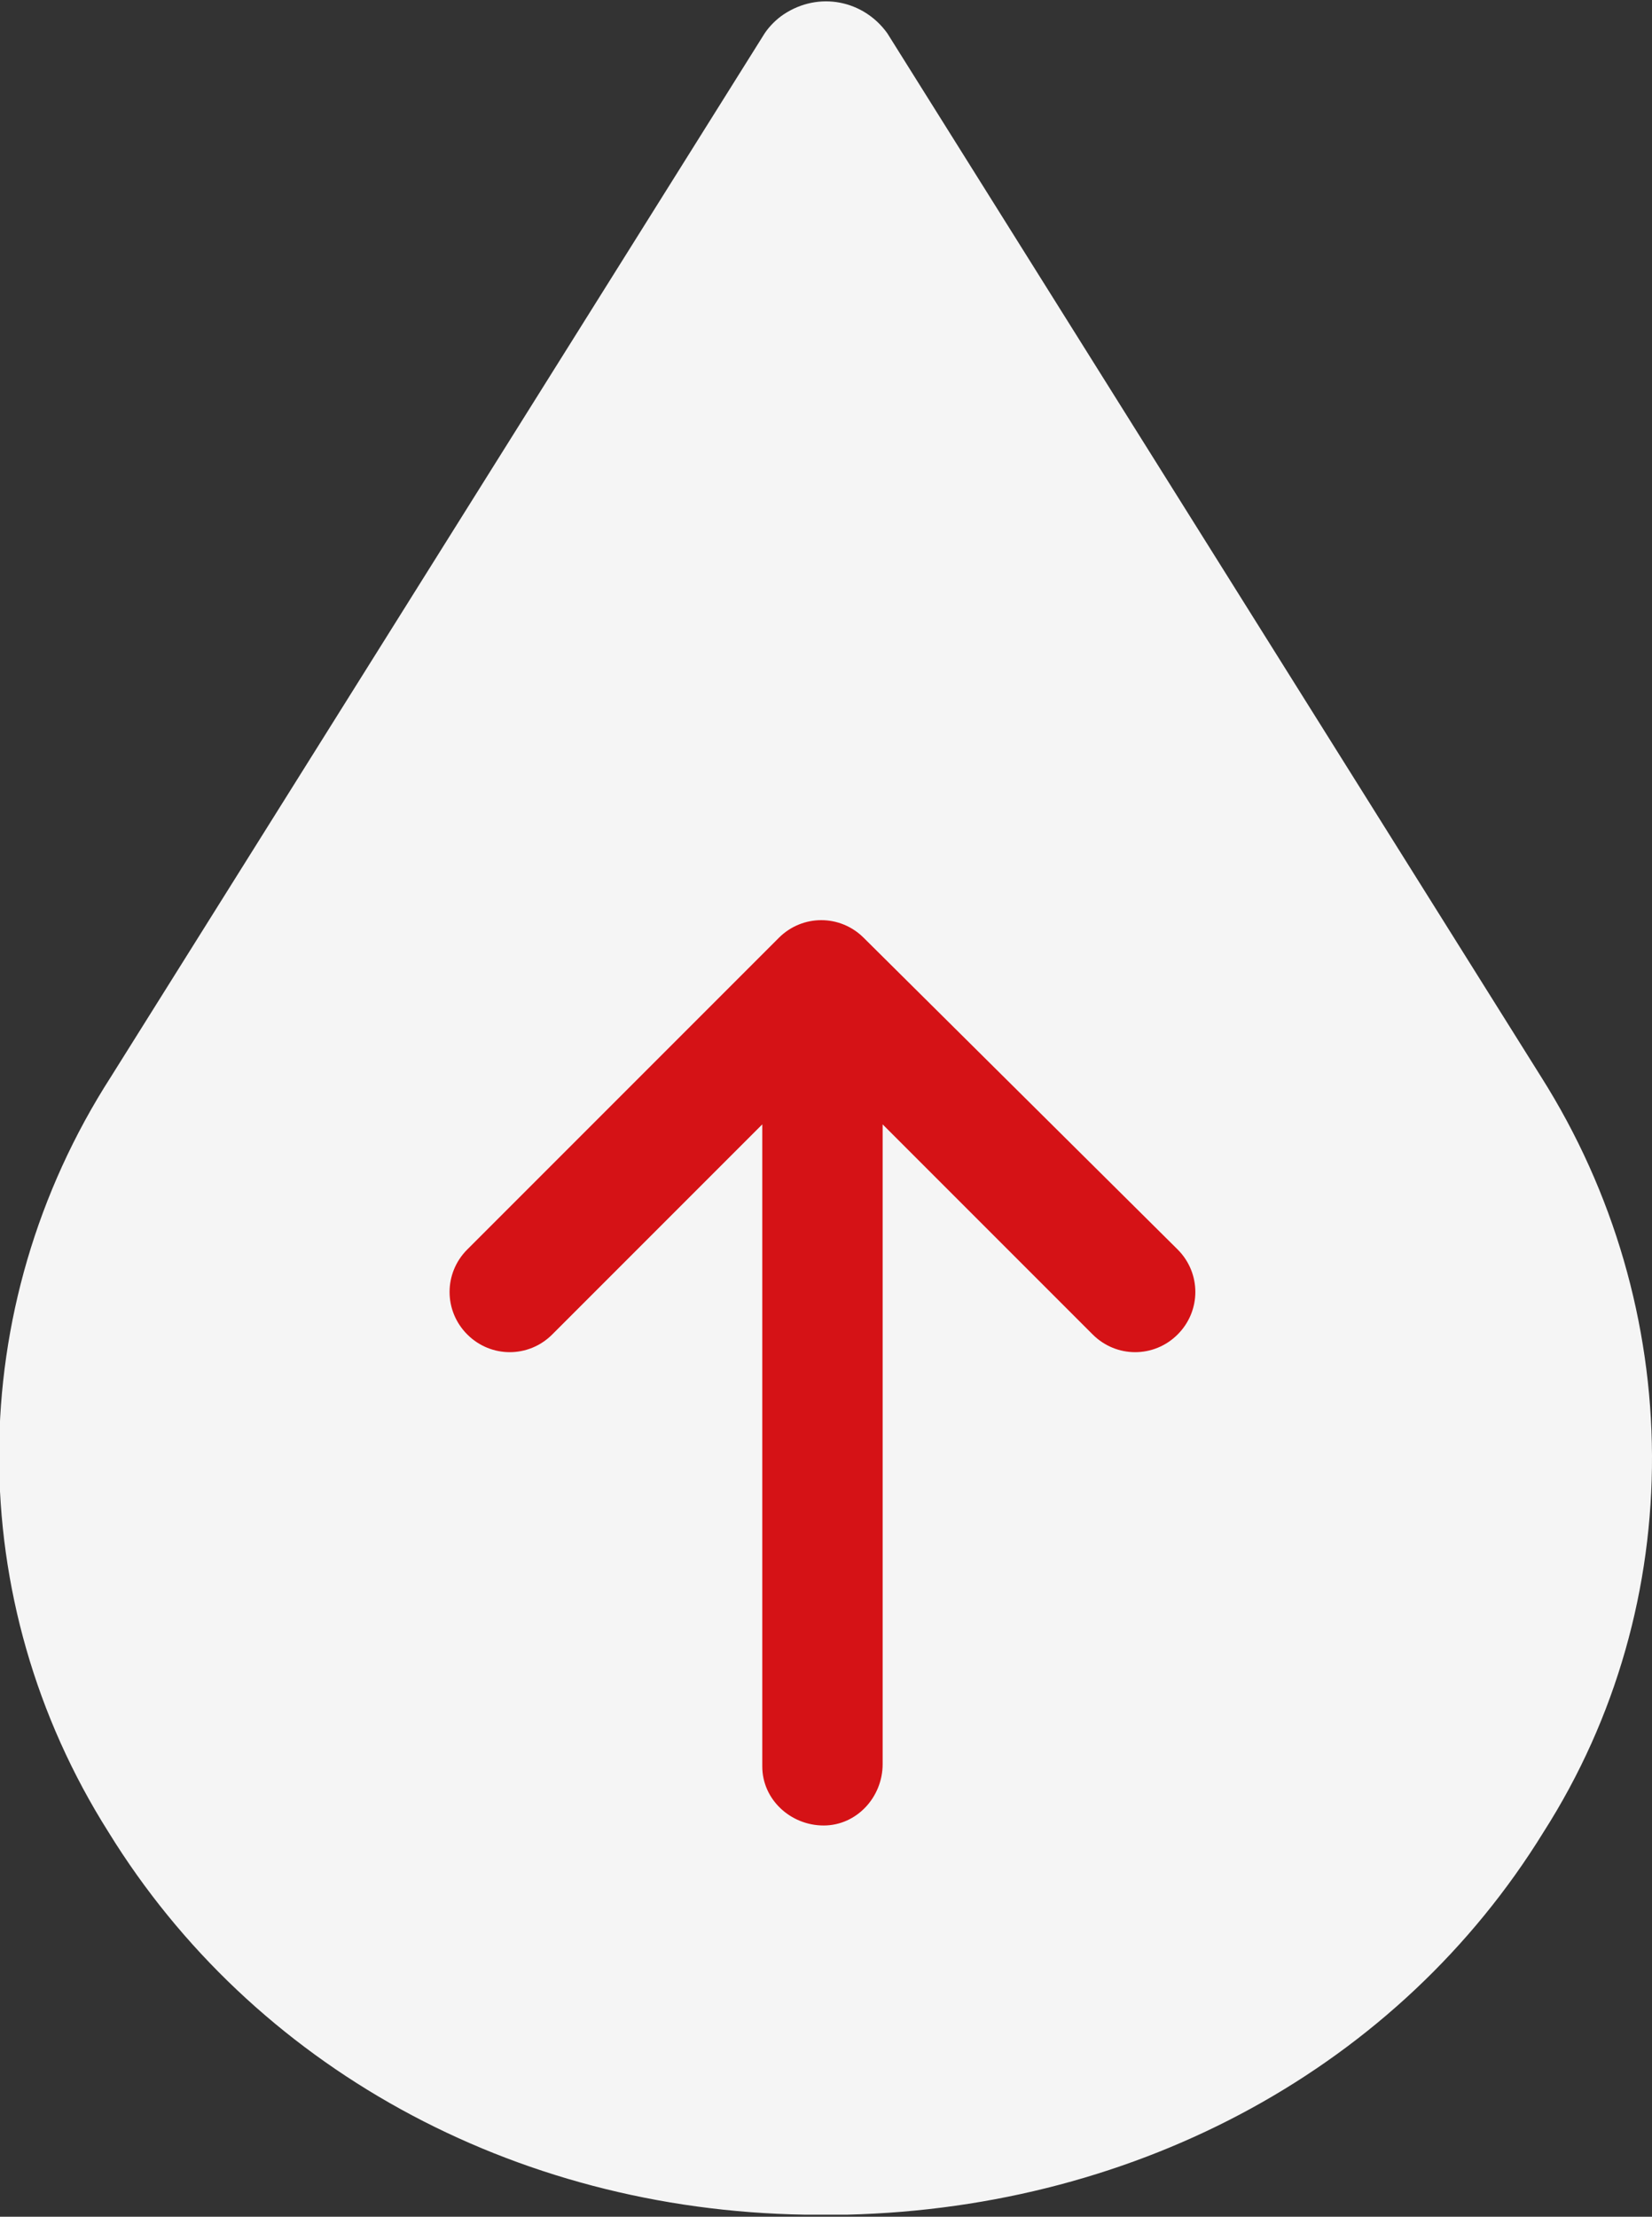 <?xml version="1.0" encoding="utf-8"?>
<!-- Generator: Adobe Illustrator 24.1.1, SVG Export Plug-In . SVG Version: 6.00 Build 0)  -->
<svg version="1.1" id="レイヤー_1" xmlns="http://www.w3.org/2000/svg" xmlns:xlink="http://www.w3.org/1999/xlink" x="0px"
	 y="0px" viewBox="0 0 70 93.9" style="enable-background:new 0 0 70 93.9;" xml:space="preserve">
<rect x="0" y="0" width="70" height="93.9" fill="#333333" stroke="none"/>
<style type="text/css">
	.st0{fill:#F5F5F5;}
	.st1{fill:#D51216;}
</style>
<g transform="translate(-1806 -3472.687)">
	<path class="st0" d="M1871.3,3518.3l-27.7-44.2c-1-1.4-2.9-1.8-4.4-0.8c-0.3,0.2-0.6,0.5-0.8,0.8l-27.7,44.2
		c-6.3,9.8-6.3,22.2-0.1,32c6.1,9.9,17.1,16,29.5,16.2c0.3,0,0.6,0,0.9,0c0.3,0,0.6,0,0.9,0c12.4-0.3,23.4-6.3,29.5-16.2
		C1877.6,3540.6,1877.5,3528.1,1871.3,3518.3z"/>
	<g transform="translate(1781.8 3511.615)">
		<path class="st1" d="M74.1,14c1,1,1,2.6,0,3.6s-2.6,1-3.6,0l-8.9-8.9v27.1c0,1.4-1.1,2.6-2.5,2.6c-1.4,0-2.6-1.1-2.6-2.5
			c0,0,0-0.1,0-0.1V8.7l-8.9,8.9c-1,1-2.6,1-3.6,0S43,15,44,14L57.2,0.8c1-1,2.6-1,3.6,0c0,0,0,0,0,0L74.1,14z"/>
	</g>
</g>
</svg>
